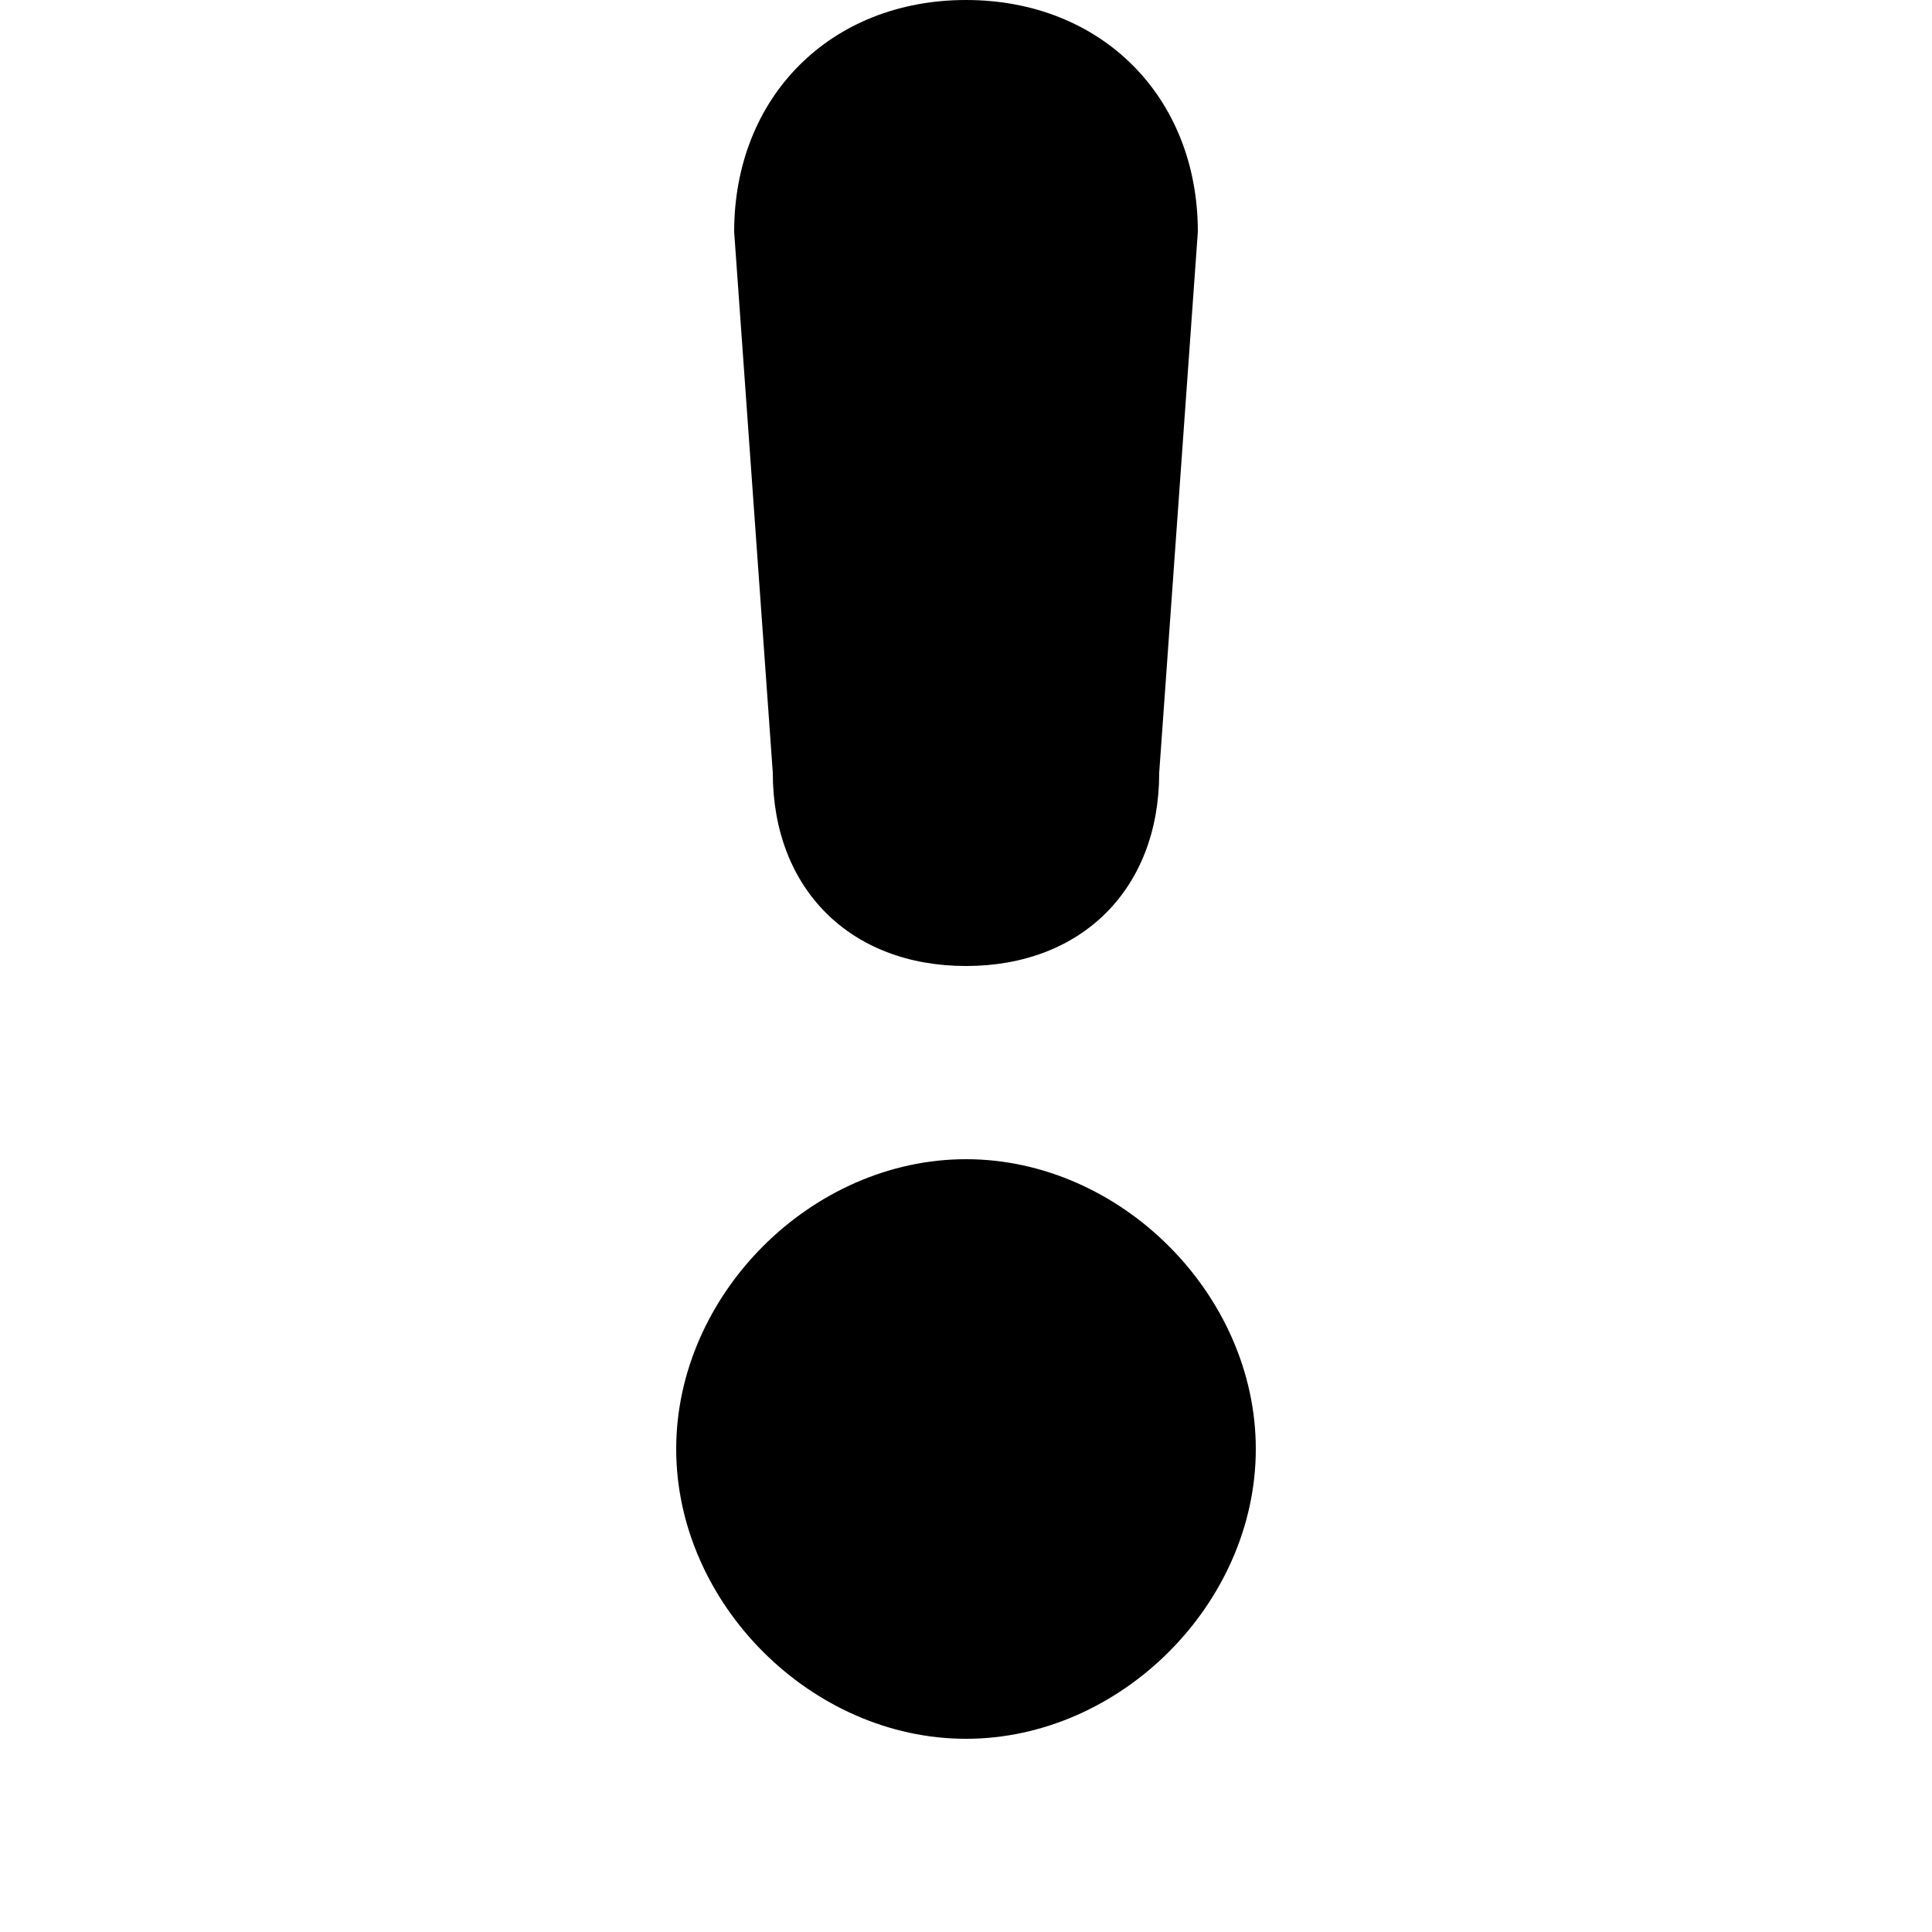 <!-- This Source Code Form is subject to the terms of the Mozilla Public
   - License, v. 2.0. If a copy of the MPL was not distributed with this
   - file, You can obtain one at http://mozilla.org/MPL/2.0/. -->
<svg xmlns="http://www.w3.org/2000/svg" width="10px" height="10px">
  <path d="M5,6C4.2,6,3.5,6.7,3.5,7.5S4.2,9,5,9s1.5-0.7,1.5-1.5S5.8,6,5,6z M5,5L5,5c0.6,0,1-0.4,1-1l0.2-2.8 C6.2,0.5,5.7,0,5,0S3.8,0.5,3.8,1.2L4,4C4,4.6,4.4,5,5,5z" fill="#000000"/>
</svg>
